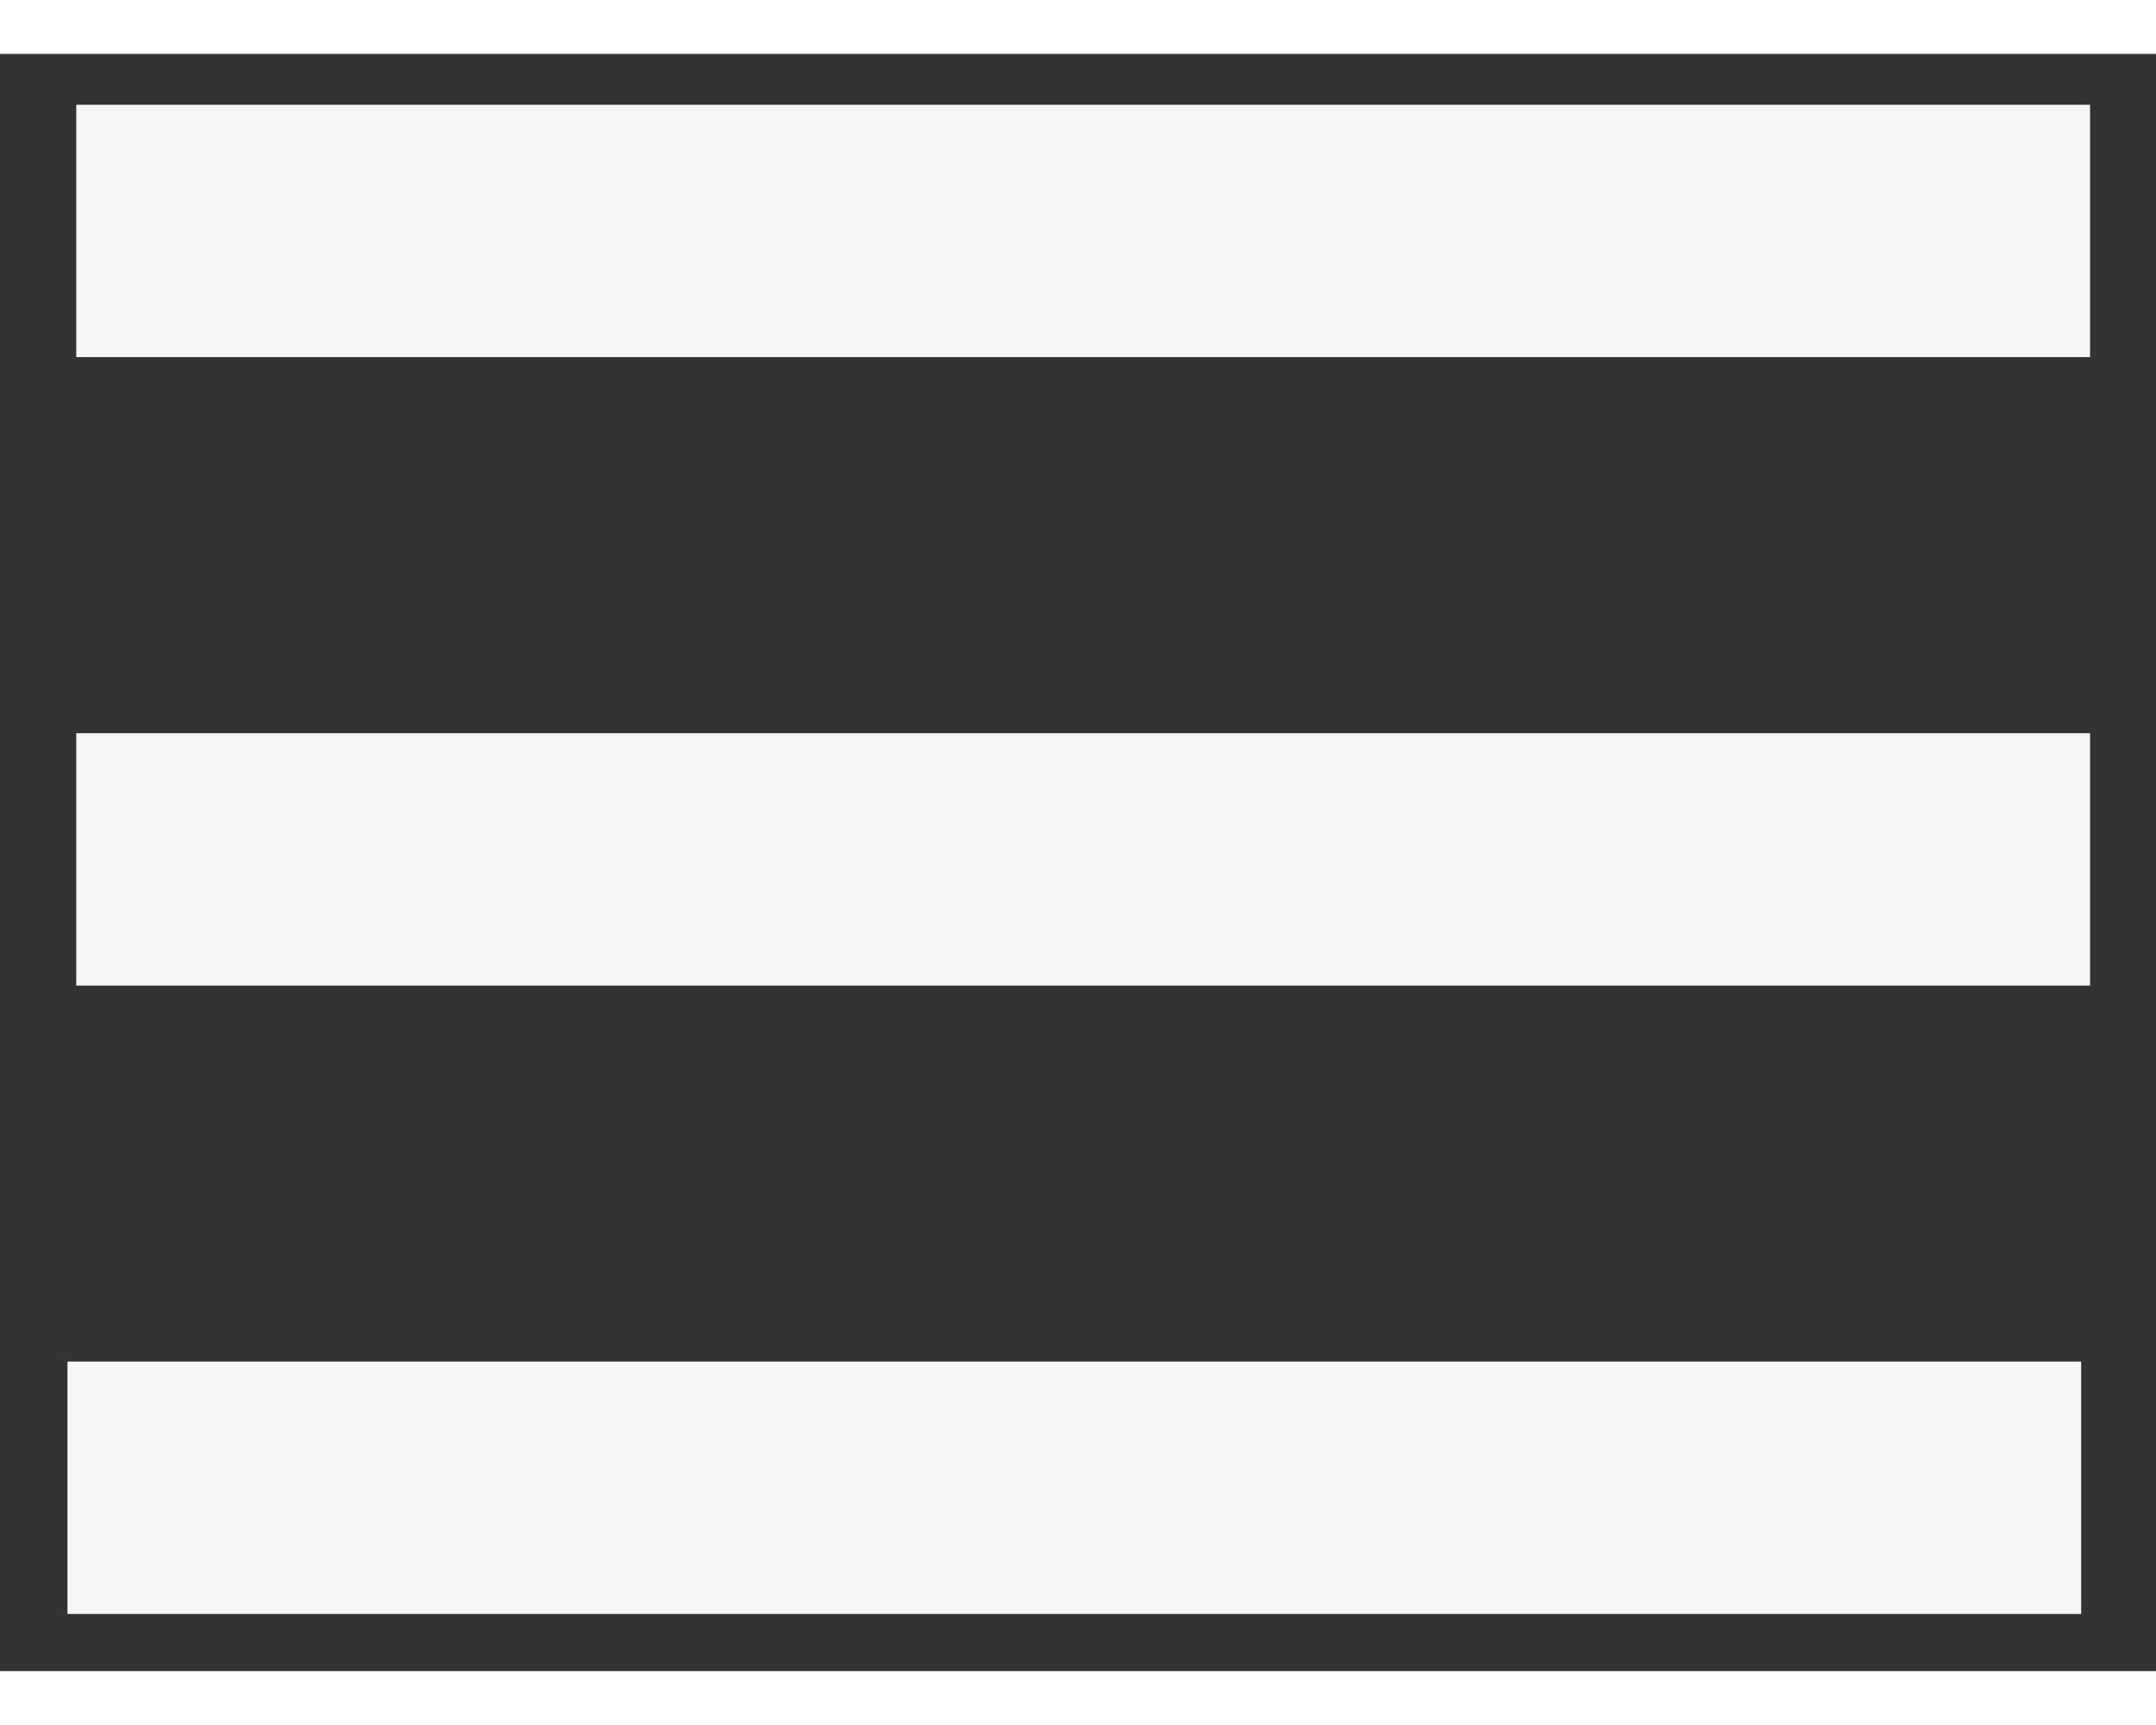<svg width="35" height="28" viewBox="0 0 24 18" fill="none" xmlns="http://www.w3.org/2000/svg">
<rect x="0" y="0" width="24" height="18" fill="#333333" stroke="none"/>
<path d="M23.167 14.555H0.751V17.364H23.167V14.555Z" fill="#F6F6F6"/>
<path d="M23.266 7.561H0.849V10.37H23.266V7.561Z" fill="#F6F6F6"/>
<path d="M23.266 0.566H0.849V3.375H23.266V0.566Z" fill="#F6F6F6"/>
</svg>
